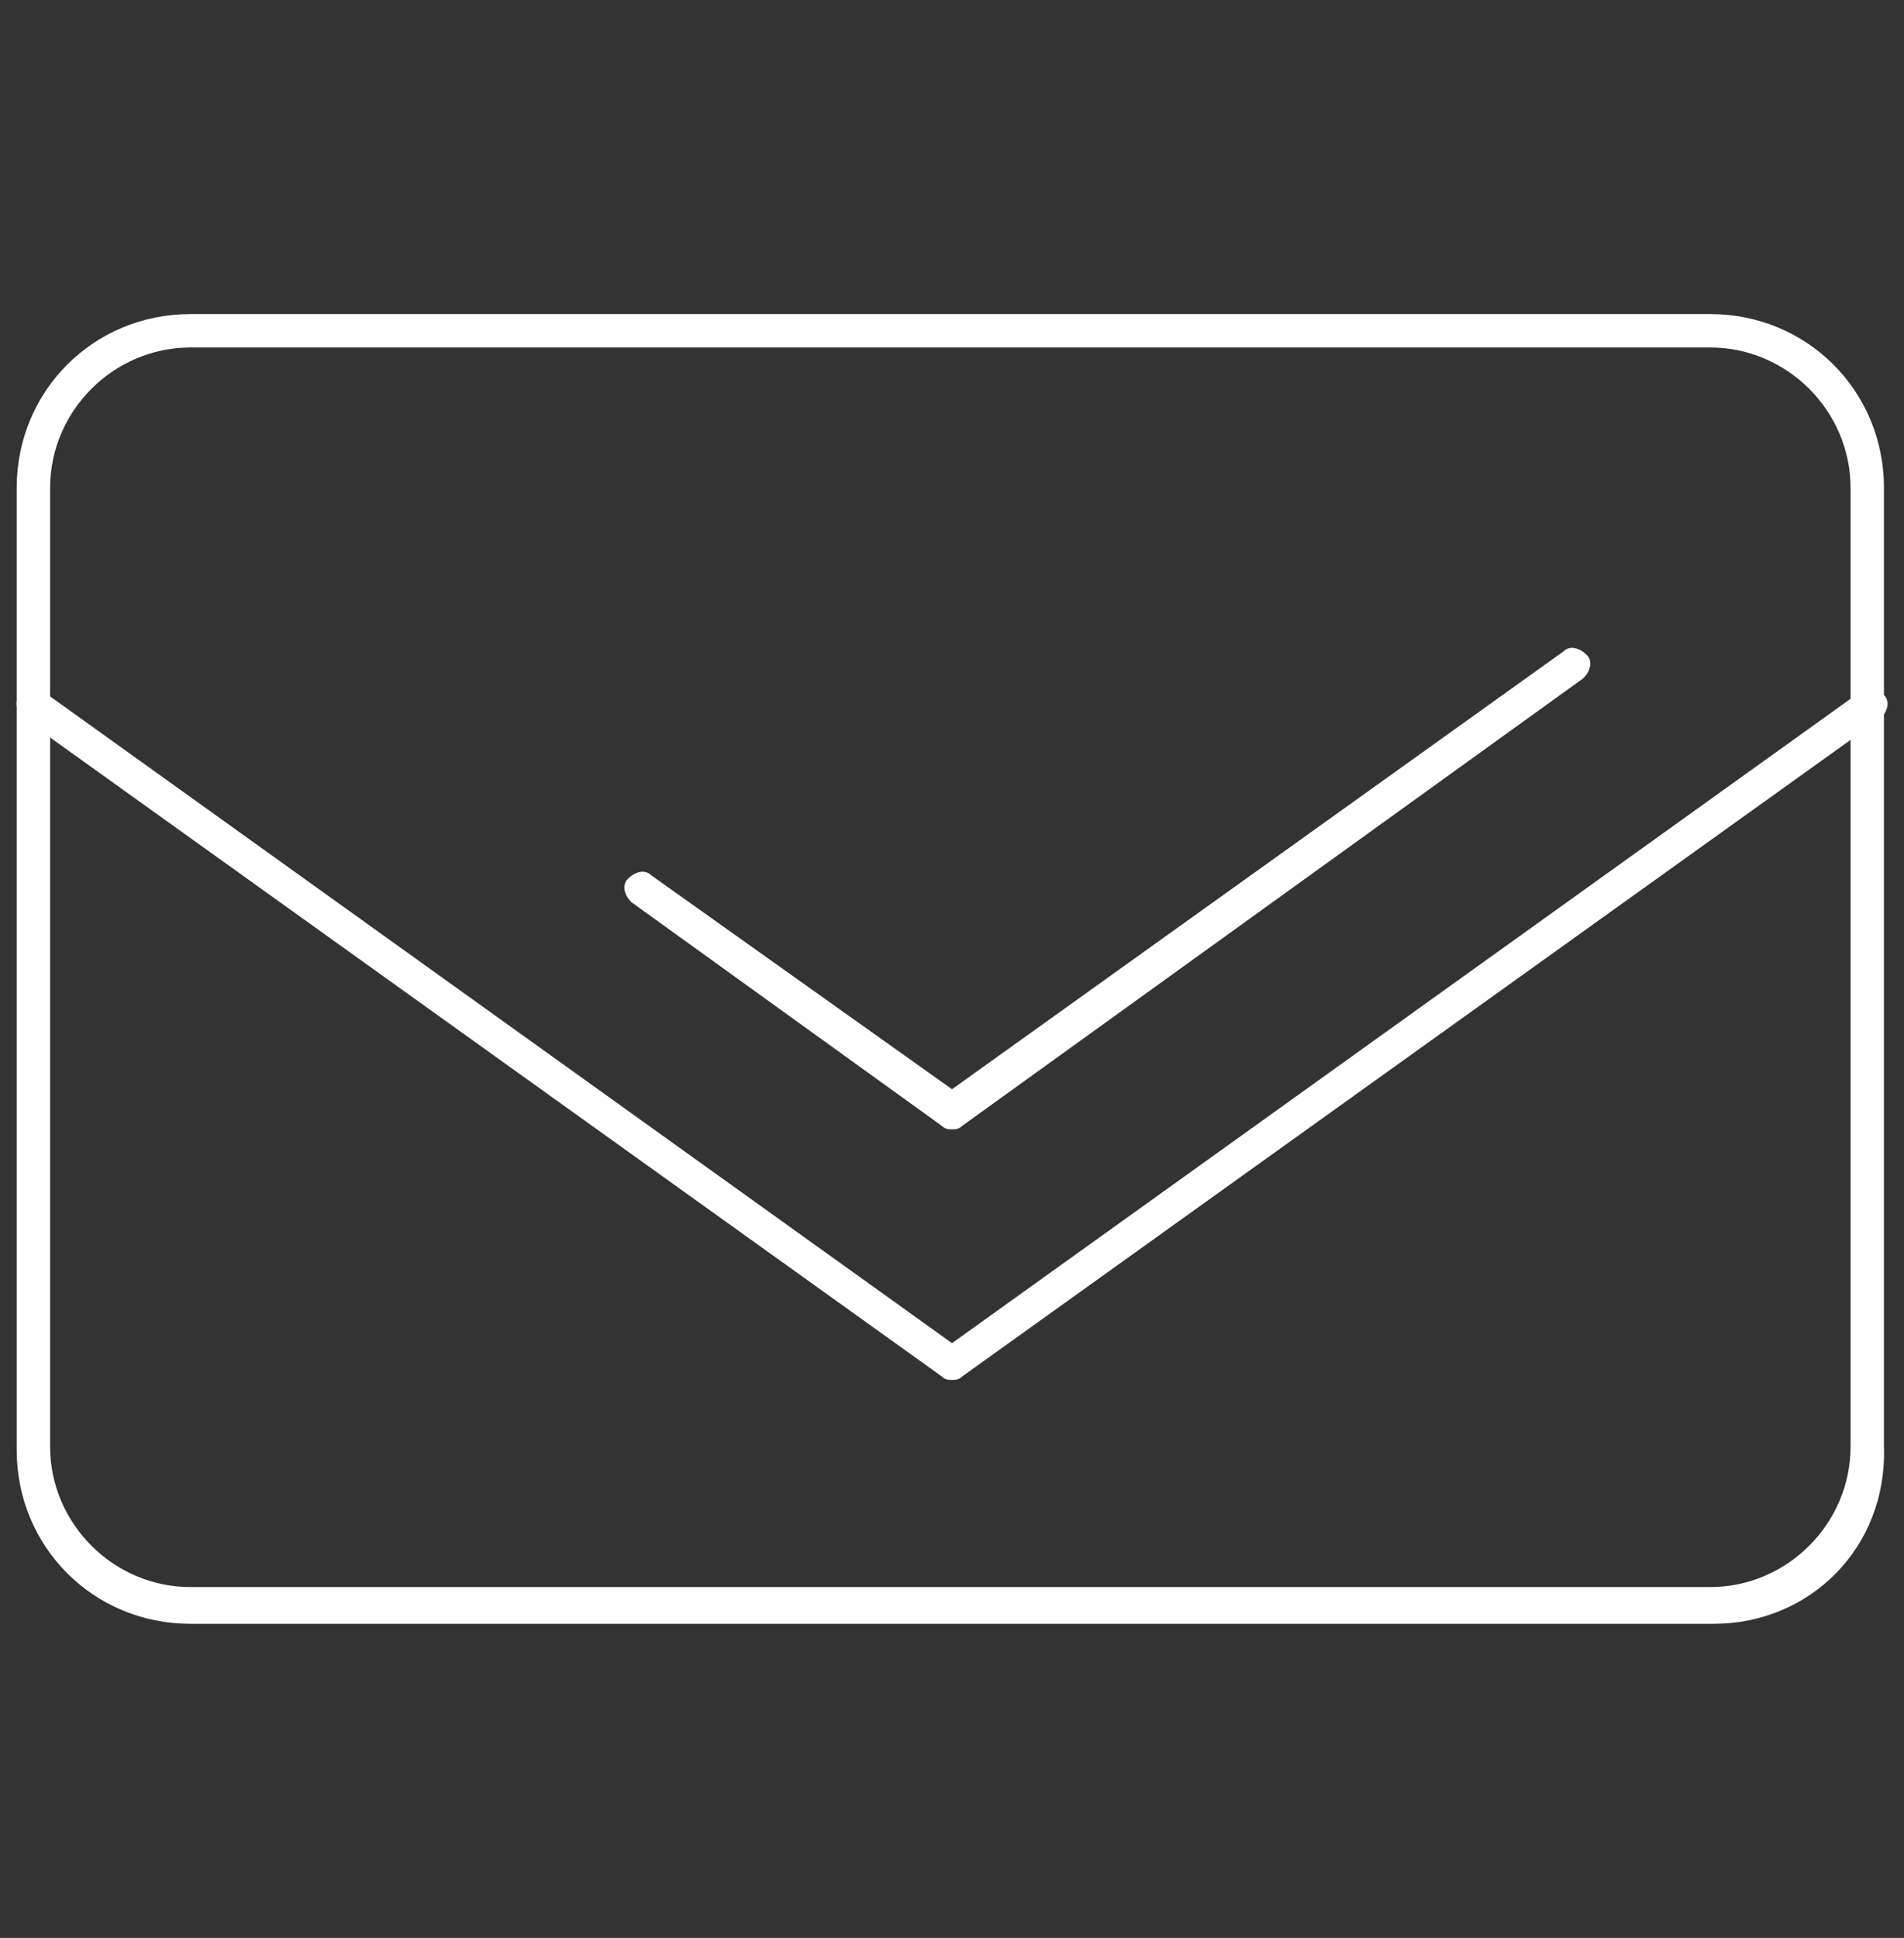 <?xml version="1.0" encoding="utf-8"?>
<!-- Generator: Adobe Illustrator 19.1.0, SVG Export Plug-In . SVG Version: 6.00 Build 0)  -->
<svg version="1.2" baseProfile="tiny" xmlns="http://www.w3.org/2000/svg" xmlns:xlink="http://www.w3.org/1999/xlink"
	 x="0px" y="0px" viewBox="0 0 57 58" xml:space="preserve">
<rect x="0" y="0" width="57" height="58" fill="#333333" stroke="none"/>
<g>
	<path fill="#FFFFFF" d="M51.3,48.6H5.7c-2.9,0-5.2-2.3-5.2-5.2V14.6c0-2.9,2.3-5.2,5.2-5.2h45.5c2.9,0,5.2,2.3,5.2,5.2v28.7
		C56.5,46.3,54.2,48.6,51.3,48.6z M5.7,10.4c-2.3,0-4.2,1.9-4.2,4.2v28.7c0,2.3,1.9,4.2,4.2,4.2h45.5c2.3,0,4.2-1.9,4.2-4.2V14.6
		c0-2.3-1.9-4.2-4.2-4.2H5.7z"/>
	<path fill="#FFFFFF" d="M28.5,41.3c-0.1,0-0.2,0-0.3-0.1L0.7,21.5c-0.2-0.2-0.3-0.5-0.1-0.7s0.5-0.3,0.7-0.1l27.2,19.5l27.2-19.5
		c0.2-0.2,0.5-0.1,0.7,0.1c0.2,0.2,0.1,0.5-0.1,0.7L28.8,41.2C28.7,41.3,28.6,41.3,28.5,41.3z"/>
	<path fill="#FFFFFF" d="M28.5,33.8c-0.1,0-0.2,0-0.3-0.1l-9.3-6.7c-0.2-0.2-0.3-0.5-0.1-0.7s0.5-0.3,0.7-0.1l9,6.4l18.3-13.1
		c0.2-0.2,0.5-0.1,0.7,0.1c0.2,0.2,0.1,0.5-0.1,0.7L28.8,33.7C28.7,33.8,28.6,33.8,28.5,33.8z"/>
</g>
</svg>
